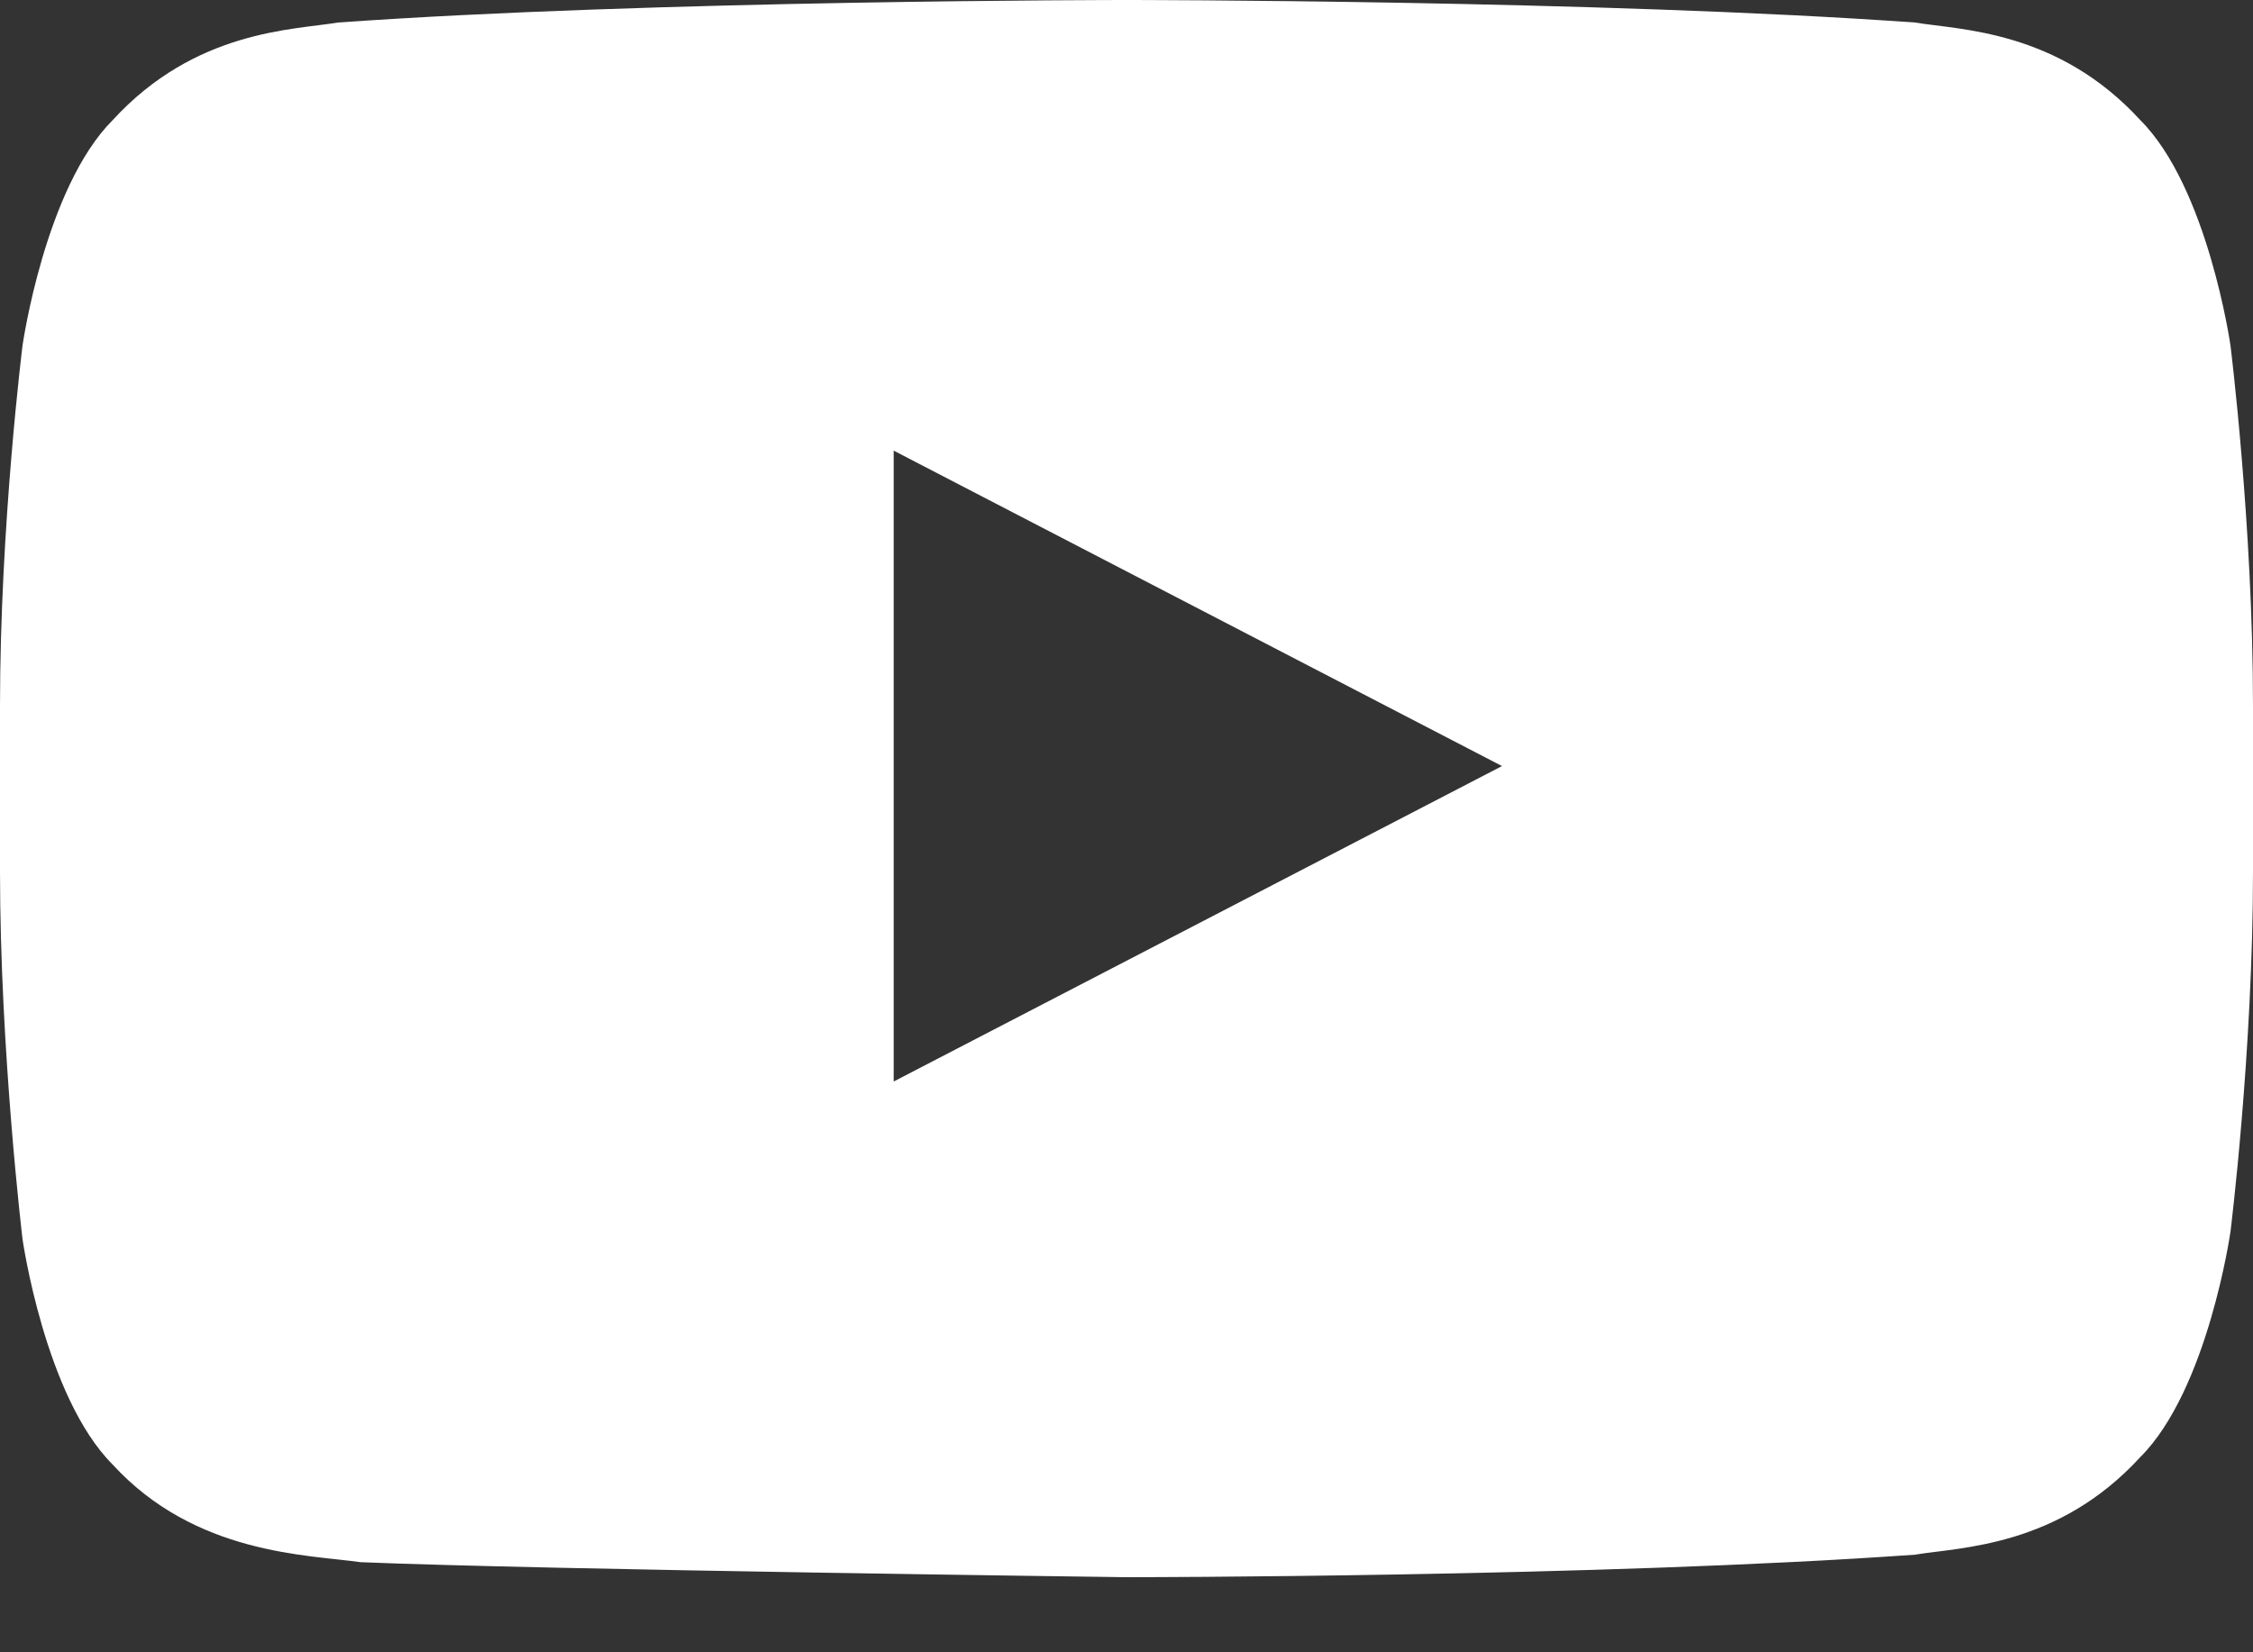 <?xml version="1.0" encoding="UTF-8"?> <svg xmlns="http://www.w3.org/2000/svg" width="15" height="11" viewBox="0 0 15 11" fill="none"><rect x="0" y="0" width="15" height="11" fill="#333333" stroke="none"/><path d="M14.85 2.3C14.85 2.3 14.7 1.25 14.25 0.8C13.7 0.2 13.05 0.2 12.75 0.15C10.65 8.9407e-08 7.5 0 7.5 0C7.5 0 4.35 8.9407e-08 2.25 0.15C1.95 0.2 1.3 0.2 0.75 0.8C0.3 1.25 0.15 2.3 0.15 2.3C0.15 2.3 0 3.5 0 4.7V5.8C0 7 0.15 8.25 0.15 8.25C0.15 8.25 0.3 9.3 0.75 9.75C1.3 10.35 2.05 10.35 2.4 10.4C3.6 10.45 7.5 10.5 7.5 10.5C7.5 10.5 10.65 10.5 12.75 10.35C13.05 10.3 13.7 10.3 14.25 9.7C14.7 9.25 14.85 8.2 14.85 8.2C14.85 8.2 15 7 15 5.8V4.7C15 3.5 14.85 2.3 14.85 2.3ZM5.95 7.2V3L10 5.1L5.95 7.2Z" fill="white"></path></svg> 